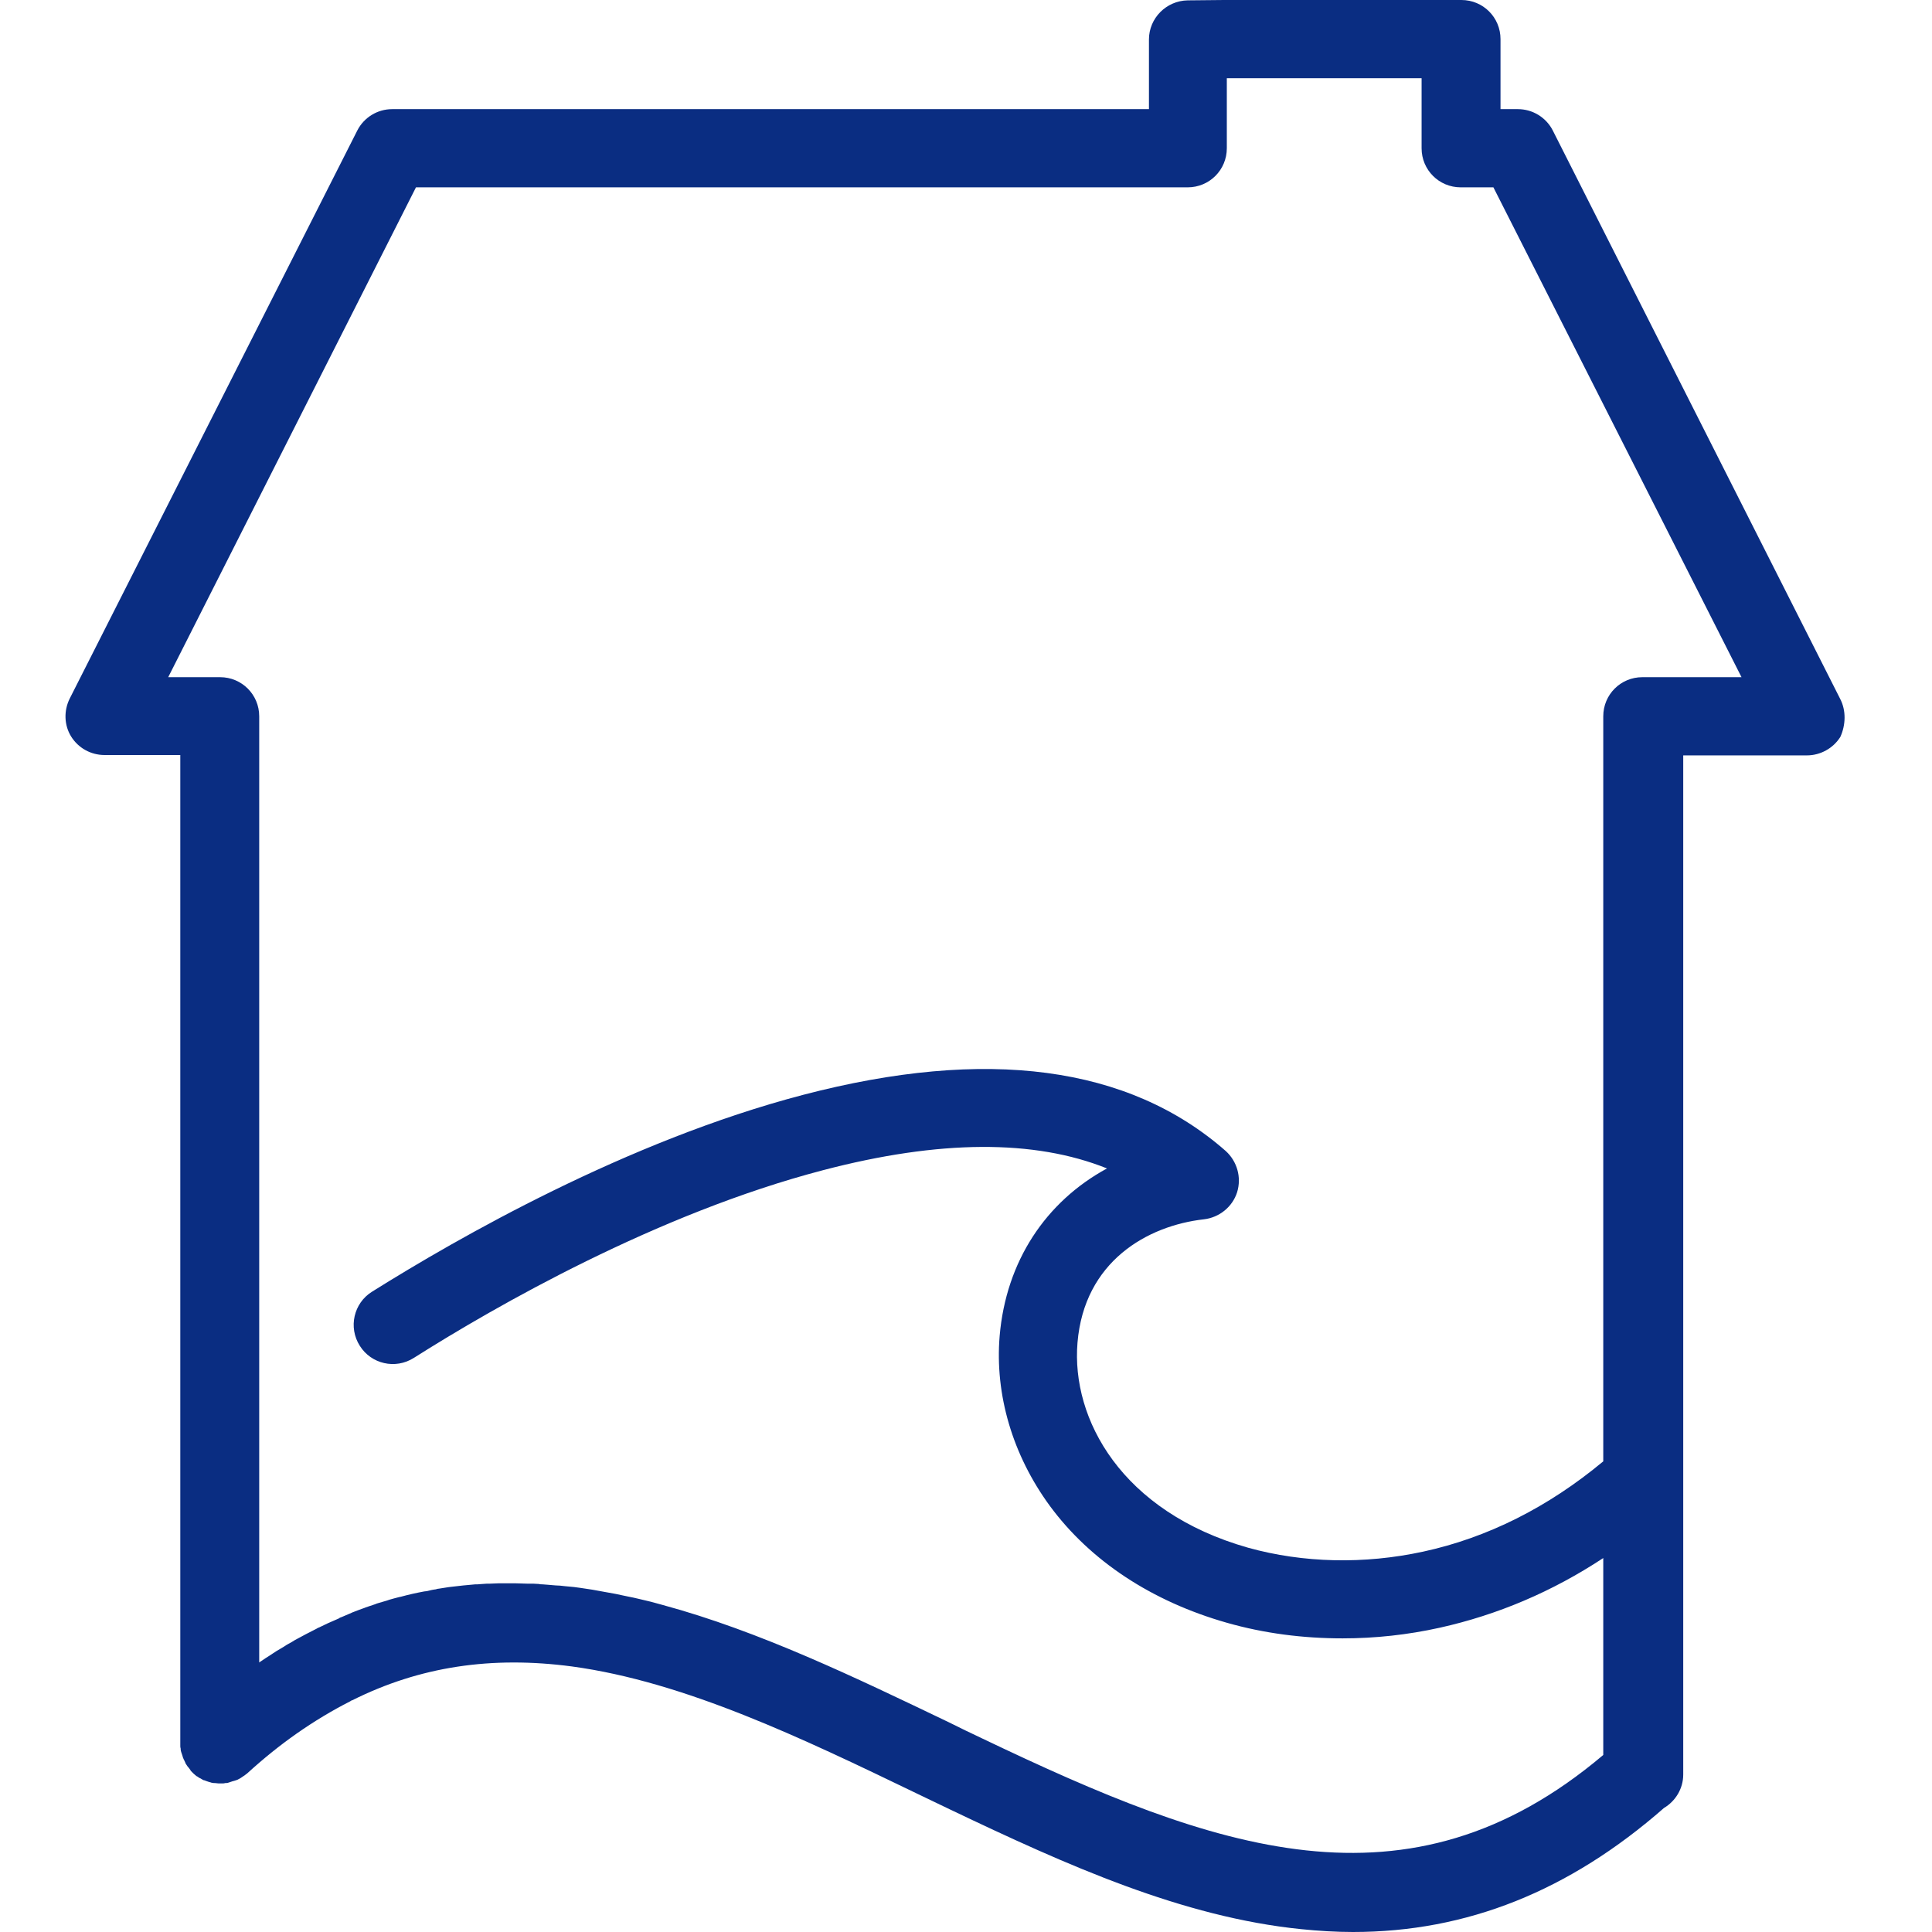 <svg width="59" height="59" viewBox="0 0 59 59" fill="none" xmlns="http://www.w3.org/2000/svg">
<path d="M56.19 21.331L47.419 3.984C47.213 3.582 46.8 3.333 46.355 3.333H45.823V1.194C45.823 0.532 45.291 0 44.629 0H37.389H37.378L36.27 0.011C35.619 0.022 35.087 0.554 35.087 1.205V3.333H11.976C11.53 3.333 11.118 3.582 10.912 3.984L2.13 21.331C1.945 21.7 1.956 22.145 2.173 22.493C2.39 22.84 2.77 23.057 3.193 23.057H5.506V53.247C5.506 53.257 5.506 53.268 5.506 53.279C5.506 53.29 5.506 53.301 5.506 53.312C5.506 53.344 5.506 53.366 5.517 53.399C5.517 53.409 5.517 53.409 5.517 53.42C5.517 53.453 5.527 53.485 5.538 53.518C5.538 53.529 5.549 53.54 5.549 53.55C5.56 53.572 5.56 53.594 5.571 53.616C5.571 53.627 5.582 53.637 5.582 53.659C5.593 53.681 5.603 53.703 5.614 53.735C5.625 53.746 5.625 53.757 5.636 53.779C5.647 53.8 5.658 53.822 5.669 53.855C5.679 53.865 5.679 53.876 5.69 53.887C5.701 53.909 5.723 53.931 5.734 53.952C5.745 53.963 5.745 53.963 5.755 53.974C5.777 54.007 5.799 54.028 5.82 54.061C5.82 54.061 5.82 54.061 5.82 54.072L5.831 54.083C5.853 54.104 5.875 54.126 5.896 54.148C5.907 54.158 5.907 54.158 5.918 54.169C5.94 54.191 5.972 54.213 5.994 54.234C6.005 54.245 6.005 54.245 6.016 54.245C6.038 54.256 6.059 54.278 6.081 54.289C6.092 54.3 6.103 54.3 6.124 54.31C6.146 54.321 6.157 54.332 6.179 54.343C6.19 54.354 6.2 54.354 6.222 54.365C6.222 54.365 6.222 54.365 6.233 54.365C6.266 54.376 6.287 54.386 6.32 54.397C6.331 54.397 6.342 54.408 6.352 54.408C6.374 54.419 6.396 54.419 6.428 54.43C6.439 54.43 6.45 54.441 6.461 54.441C6.483 54.441 6.504 54.452 6.537 54.452C6.548 54.452 6.559 54.452 6.57 54.452C6.602 54.452 6.635 54.462 6.667 54.462C6.678 54.462 6.678 54.462 6.689 54.462C6.721 54.462 6.743 54.462 6.776 54.462C6.787 54.462 6.797 54.462 6.808 54.462C6.83 54.462 6.852 54.462 6.873 54.452C6.884 54.452 6.895 54.452 6.906 54.452C6.939 54.452 6.971 54.441 7.004 54.43C7.015 54.43 7.025 54.419 7.036 54.419C7.058 54.408 7.08 54.408 7.101 54.397C7.112 54.397 7.134 54.386 7.145 54.386C7.167 54.376 7.188 54.376 7.21 54.365C7.221 54.365 7.232 54.354 7.243 54.354C7.275 54.343 7.297 54.321 7.329 54.31C7.34 54.3 7.351 54.3 7.362 54.289C7.384 54.278 7.405 54.256 7.427 54.245C7.438 54.234 7.449 54.234 7.46 54.224C7.492 54.202 7.514 54.18 7.547 54.158C8.046 53.703 8.545 53.301 9.055 52.943C9.598 52.563 10.141 52.237 10.695 51.955C10.706 51.944 10.716 51.944 10.727 51.933C10.738 51.933 10.749 51.922 10.76 51.922C12.822 50.891 15.015 50.565 17.468 50.891C20.91 51.358 24.503 53.084 27.988 54.766C28.335 54.929 28.682 55.103 29.03 55.266C32.601 56.97 36.108 58.544 39.733 58.913C40.265 58.967 40.797 59 41.318 59C44.792 59 47.918 57.752 50.817 55.211C51.164 55.005 51.403 54.625 51.403 54.191V23.068H55.181C55.593 23.068 55.984 22.851 56.201 22.504C56.364 22.145 56.386 21.7 56.19 21.331ZM50.155 20.68C49.492 20.68 48.961 21.212 48.961 21.874V44.627C47.278 46.028 45.422 46.961 43.457 47.385C41.655 47.775 39.798 47.732 38.116 47.265C34.251 46.169 32.71 43.335 32.905 41.002C33.111 38.526 35.033 37.43 36.77 37.235C37.236 37.18 37.638 36.855 37.779 36.41C37.92 35.954 37.779 35.465 37.432 35.15C34.468 32.545 30.126 31.97 24.525 33.435C19.14 34.846 13.973 37.81 11.357 39.449C10.803 39.797 10.63 40.535 10.988 41.099C11.335 41.653 12.073 41.827 12.638 41.468C15.124 39.894 20.063 37.061 25.133 35.736C28.693 34.803 31.592 34.792 33.806 35.682C31.928 36.703 30.723 38.526 30.528 40.795C30.376 42.597 30.929 44.443 32.058 45.984C33.296 47.667 35.174 48.904 37.465 49.556C38.604 49.881 39.788 50.033 41.003 50.033C41.991 50.033 42.99 49.925 43.967 49.708C45.726 49.317 47.397 48.611 48.961 47.58V53.594C42.979 58.653 37.074 56.471 30.007 53.095C29.659 52.932 29.323 52.769 28.975 52.595C26.12 51.227 23.2 49.816 20.237 49.013C20.117 48.98 19.998 48.948 19.878 48.915C19.64 48.861 19.401 48.796 19.162 48.752C19.043 48.731 18.923 48.698 18.804 48.676C18.565 48.633 18.326 48.59 18.087 48.546C17.968 48.524 17.849 48.514 17.729 48.492C17.599 48.47 17.468 48.459 17.349 48.448C17.317 48.448 17.273 48.438 17.241 48.438C17.154 48.427 17.056 48.416 16.969 48.416C16.926 48.416 16.882 48.405 16.839 48.405C16.752 48.394 16.665 48.394 16.567 48.383C16.535 48.383 16.491 48.383 16.459 48.372C16.35 48.362 16.242 48.362 16.133 48.362C16.122 48.362 16.101 48.362 16.09 48.362C15.96 48.362 15.84 48.351 15.71 48.351C15.688 48.351 15.666 48.351 15.645 48.351C15.536 48.351 15.438 48.351 15.341 48.351C15.308 48.351 15.276 48.351 15.243 48.351C15.156 48.351 15.059 48.362 14.972 48.362C14.939 48.362 14.907 48.362 14.874 48.362C14.776 48.372 14.679 48.372 14.581 48.383C14.559 48.383 14.537 48.383 14.516 48.383C14.266 48.405 14.027 48.427 13.778 48.459C13.745 48.459 13.723 48.47 13.691 48.47C13.593 48.481 13.506 48.503 13.409 48.514C13.376 48.514 13.343 48.524 13.311 48.535C13.213 48.546 13.126 48.568 13.039 48.59C13.007 48.59 12.985 48.6 12.953 48.6C12.714 48.644 12.475 48.698 12.236 48.763C12.214 48.763 12.193 48.774 12.182 48.774C12.084 48.796 11.986 48.828 11.9 48.85C11.867 48.861 11.835 48.872 11.802 48.883C11.715 48.904 11.628 48.937 11.541 48.959C11.509 48.969 11.476 48.98 11.454 48.991C11.357 49.024 11.259 49.056 11.161 49.089C11.151 49.1 11.129 49.1 11.107 49.111C10.988 49.154 10.868 49.197 10.76 49.241C10.749 49.241 10.738 49.252 10.738 49.252C10.64 49.295 10.532 49.339 10.434 49.382C10.402 49.393 10.369 49.404 10.347 49.425C10.26 49.458 10.184 49.501 10.098 49.534C10.065 49.545 10.032 49.566 10 49.577C9.913 49.621 9.837 49.653 9.75 49.697C9.718 49.708 9.696 49.718 9.663 49.74C9.446 49.849 9.218 49.968 9.001 50.088C8.969 50.109 8.947 50.12 8.914 50.142C8.838 50.185 8.751 50.229 8.675 50.283C8.643 50.305 8.6 50.326 8.567 50.348C8.491 50.392 8.415 50.435 8.339 50.489C8.306 50.511 8.274 50.533 8.241 50.554C8.154 50.609 8.068 50.663 7.992 50.717C7.97 50.728 7.948 50.75 7.926 50.761L7.916 50.772V21.874C7.916 21.212 7.384 20.68 6.721 20.68H5.137L12.703 5.721H36.27C36.933 5.721 37.465 5.189 37.465 4.527V2.388H43.413V4.527C43.413 5.189 43.945 5.721 44.608 5.721H45.606L53.183 20.68H50.155Z" fill="#0A2D82"/>
</svg>
